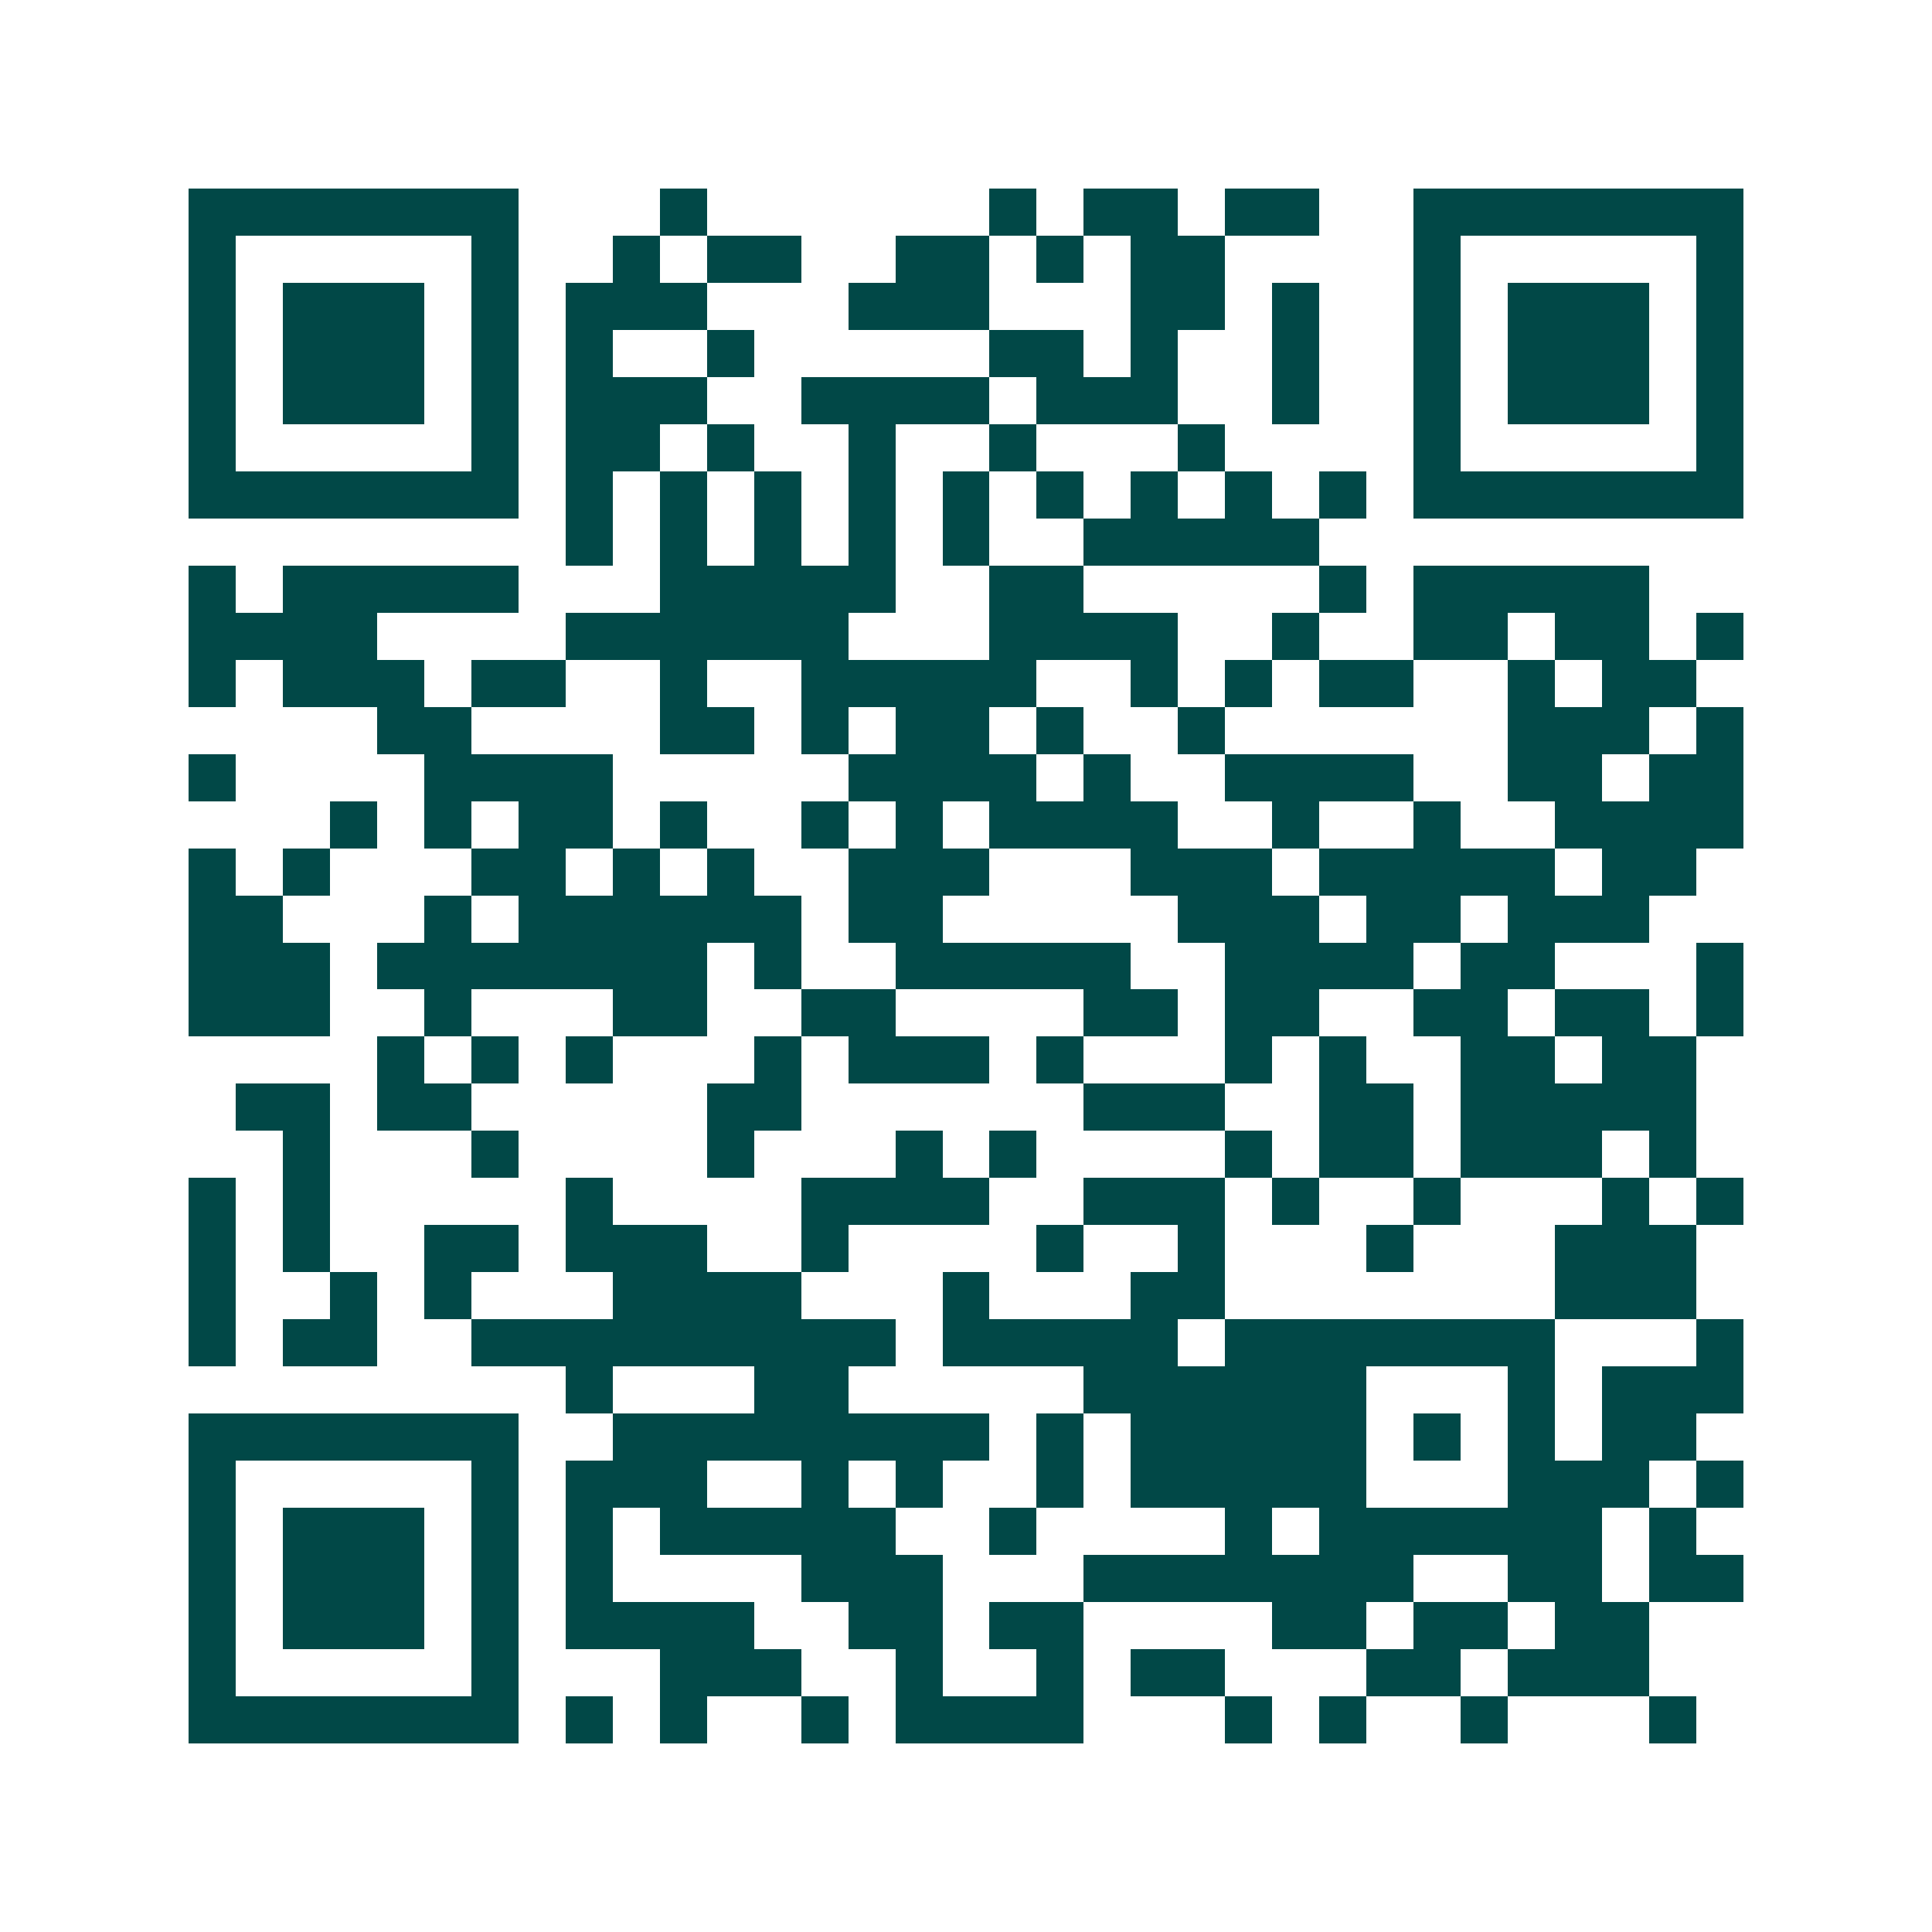 <svg xmlns="http://www.w3.org/2000/svg" width="200" height="200" viewBox="0 0 41 41" shape-rendering="crispEdges"><path fill="#ffffff" d="M0 0h41v41H0z"/><path stroke="#014847" d="M4 4.5h7m3 0h1m6 0h1m1 0h2m1 0h2m2 0h7M4 5.5h1m5 0h1m2 0h1m1 0h2m2 0h2m1 0h1m1 0h2m4 0h1m5 0h1M4 6.5h1m1 0h3m1 0h1m1 0h3m3 0h3m3 0h2m1 0h1m2 0h1m1 0h3m1 0h1M4 7.5h1m1 0h3m1 0h1m1 0h1m2 0h1m5 0h2m1 0h1m2 0h1m2 0h1m1 0h3m1 0h1M4 8.5h1m1 0h3m1 0h1m1 0h3m2 0h4m1 0h3m2 0h1m2 0h1m1 0h3m1 0h1M4 9.5h1m5 0h1m1 0h2m1 0h1m2 0h1m2 0h1m3 0h1m4 0h1m5 0h1M4 10.5h7m1 0h1m1 0h1m1 0h1m1 0h1m1 0h1m1 0h1m1 0h1m1 0h1m1 0h1m1 0h7M12 11.5h1m1 0h1m1 0h1m1 0h1m1 0h1m2 0h5M4 12.5h1m1 0h5m3 0h5m2 0h2m5 0h1m1 0h5M4 13.5h4m4 0h6m3 0h4m2 0h1m2 0h2m1 0h2m1 0h1M4 14.5h1m1 0h3m1 0h2m2 0h1m2 0h5m2 0h1m1 0h1m1 0h2m2 0h1m1 0h2M8 15.5h2m4 0h2m1 0h1m1 0h2m1 0h1m2 0h1m6 0h3m1 0h1M4 16.5h1m4 0h4m5 0h4m1 0h1m2 0h4m2 0h2m1 0h2M7 17.5h1m1 0h1m1 0h2m1 0h1m2 0h1m1 0h1m1 0h4m2 0h1m2 0h1m2 0h4M4 18.5h1m1 0h1m3 0h2m1 0h1m1 0h1m2 0h3m3 0h3m1 0h5m1 0h2M4 19.5h2m3 0h1m1 0h6m1 0h2m5 0h3m1 0h2m1 0h3M4 20.5h3m1 0h7m1 0h1m2 0h5m2 0h4m1 0h2m3 0h1M4 21.5h3m2 0h1m3 0h2m2 0h2m4 0h2m1 0h2m2 0h2m1 0h2m1 0h1M8 22.5h1m1 0h1m1 0h1m3 0h1m1 0h3m1 0h1m3 0h1m1 0h1m2 0h2m1 0h2M5 23.5h2m1 0h2m5 0h2m6 0h3m2 0h2m1 0h5M6 24.5h1m3 0h1m4 0h1m3 0h1m1 0h1m4 0h1m1 0h2m1 0h3m1 0h1M4 25.5h1m1 0h1m5 0h1m4 0h4m2 0h3m1 0h1m2 0h1m3 0h1m1 0h1M4 26.5h1m1 0h1m2 0h2m1 0h3m2 0h1m4 0h1m2 0h1m3 0h1m3 0h3M4 27.5h1m2 0h1m1 0h1m3 0h4m3 0h1m3 0h2m7 0h3M4 28.5h1m1 0h2m2 0h9m1 0h5m1 0h7m3 0h1M12 29.5h1m3 0h2m5 0h6m3 0h1m1 0h3M4 30.5h7m2 0h8m1 0h1m1 0h5m1 0h1m1 0h1m1 0h2M4 31.5h1m5 0h1m1 0h3m2 0h1m1 0h1m2 0h1m1 0h5m3 0h3m1 0h1M4 32.5h1m1 0h3m1 0h1m1 0h1m1 0h5m2 0h1m4 0h1m1 0h6m1 0h1M4 33.5h1m1 0h3m1 0h1m1 0h1m4 0h3m3 0h7m2 0h2m1 0h2M4 34.5h1m1 0h3m1 0h1m1 0h4m2 0h2m1 0h2m4 0h2m1 0h2m1 0h2M4 35.5h1m5 0h1m3 0h3m2 0h1m2 0h1m1 0h2m3 0h2m1 0h3M4 36.5h7m1 0h1m1 0h1m2 0h1m1 0h4m3 0h1m1 0h1m2 0h1m3 0h1"/></svg>
